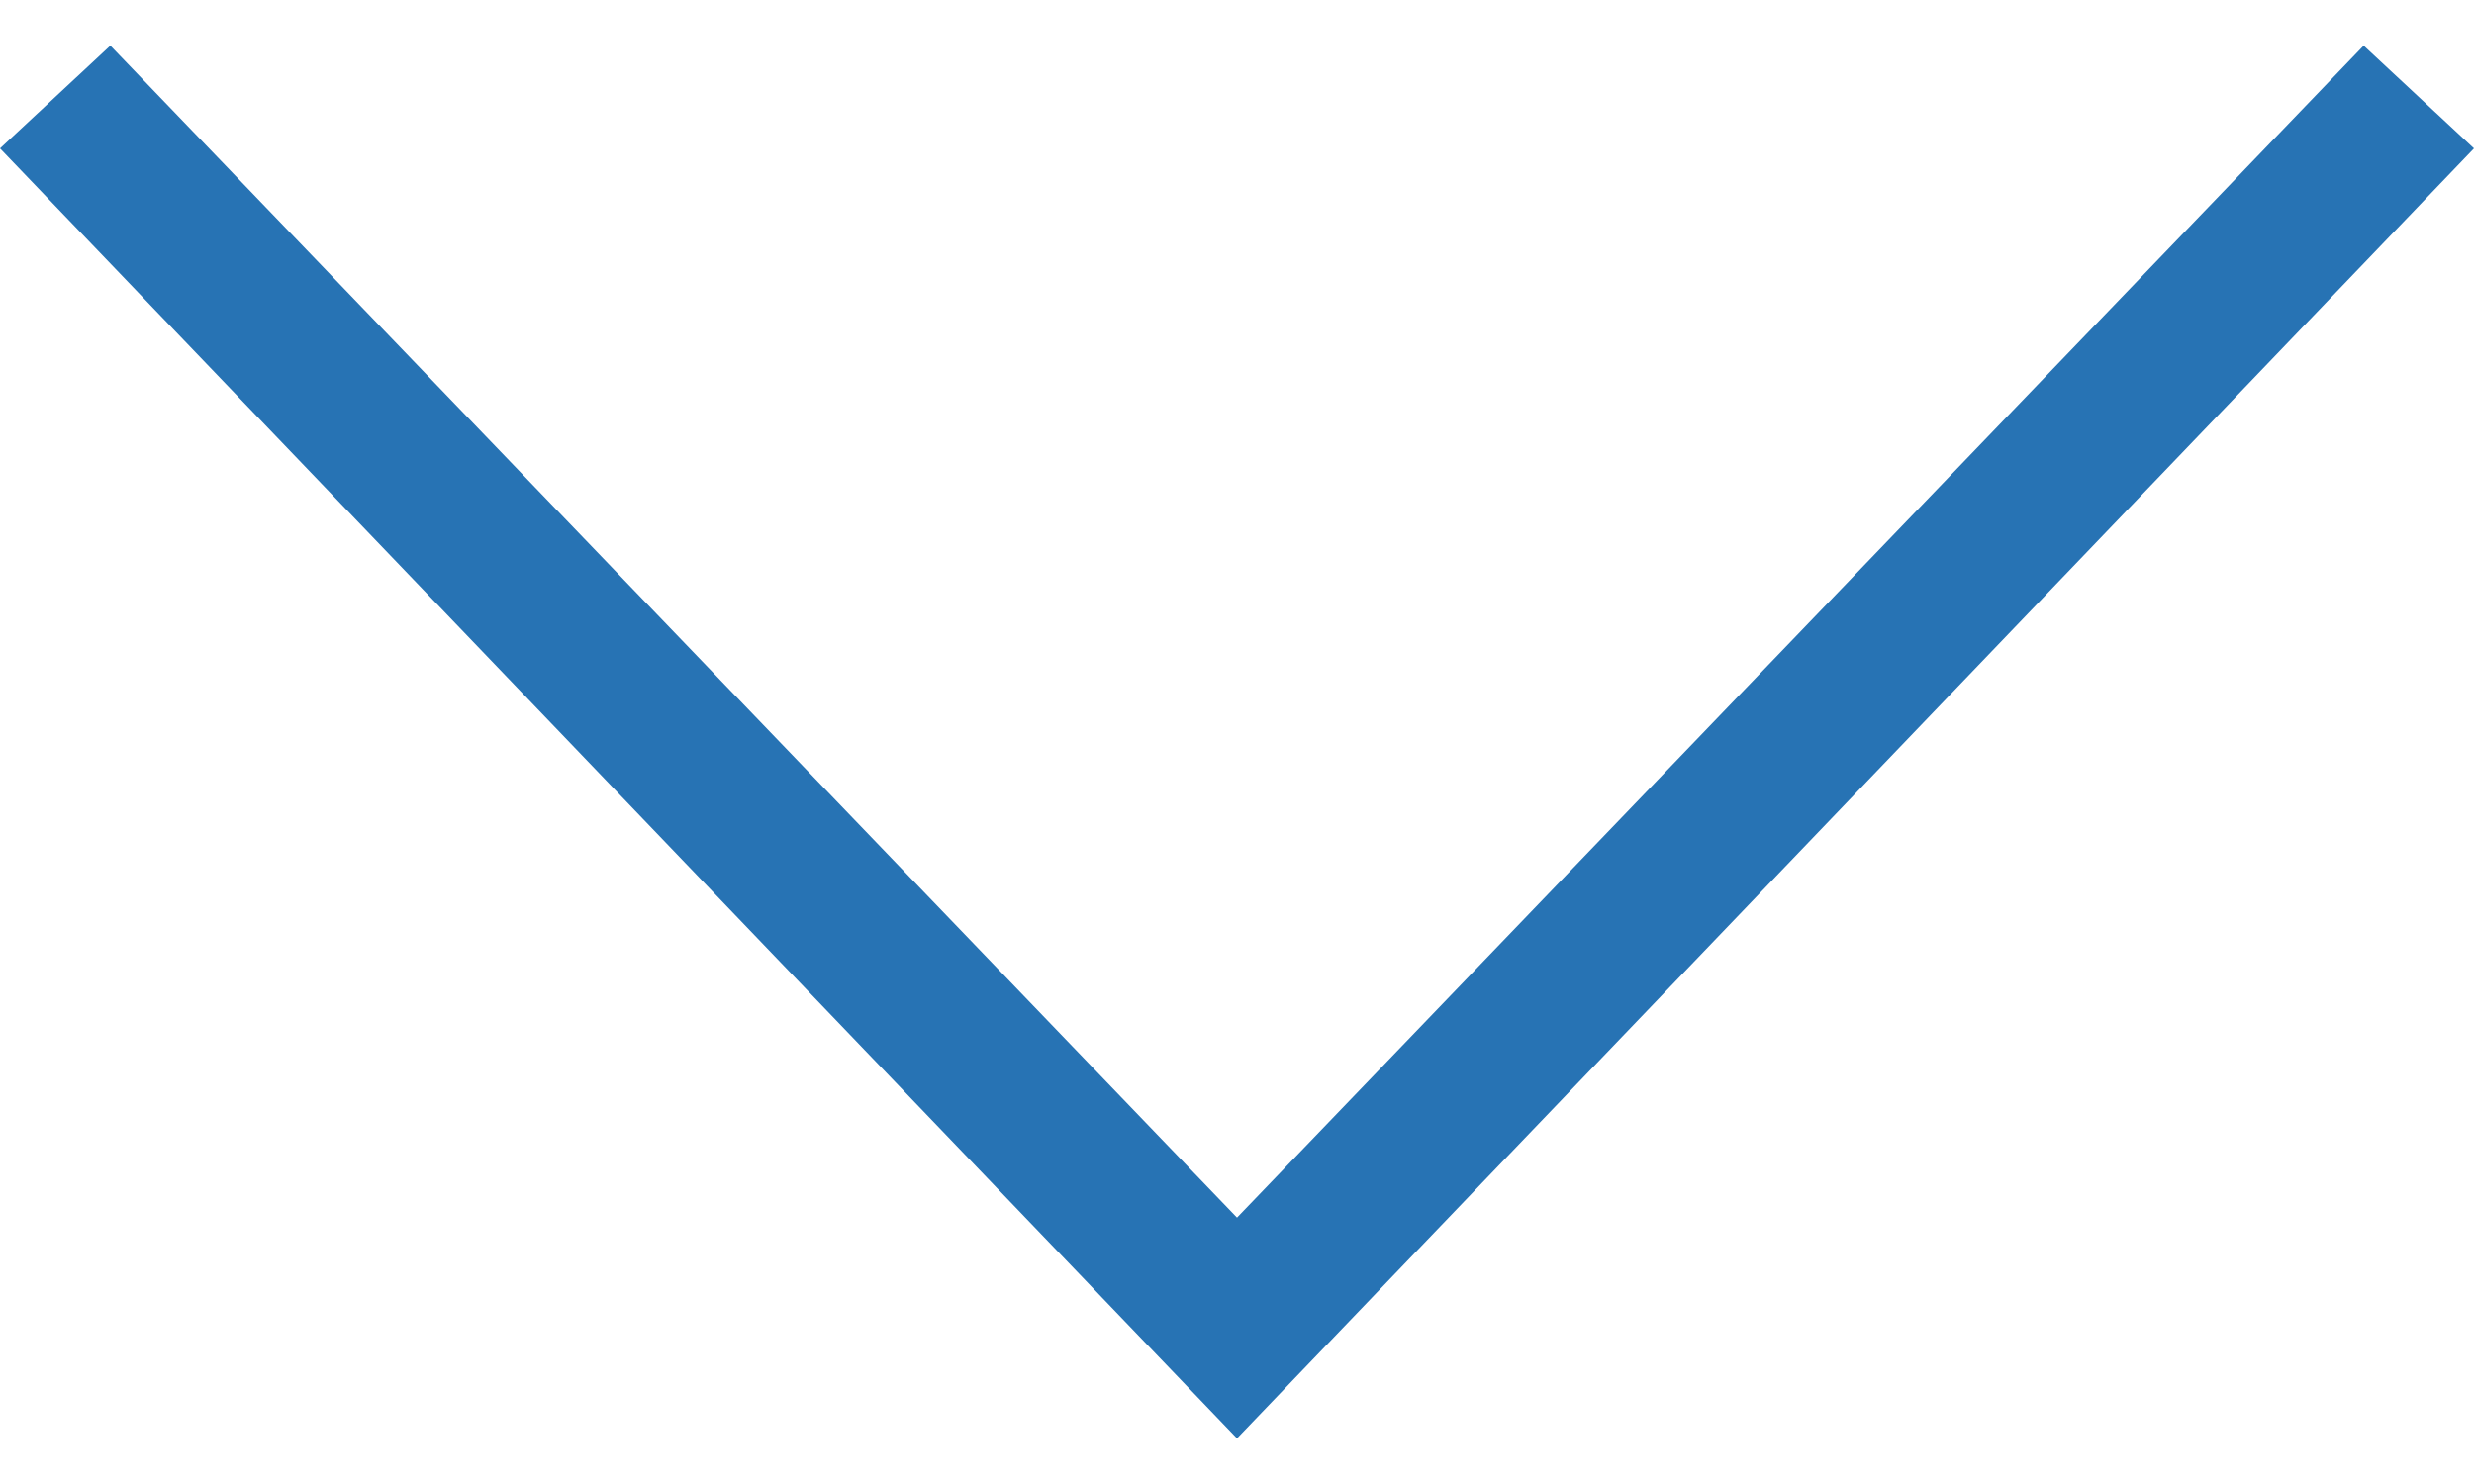 <svg width="20" height="12" viewBox="0 0 20 12" fill="none" xmlns="http://www.w3.org/2000/svg">
<path d="M-3.63141e-08 1.2L10 11.631L20 1.2L19.108 0.369L10 9.846L0.892 0.369L-3.63141e-08 1.2Z" fill="#2773B4"/>
</svg>
